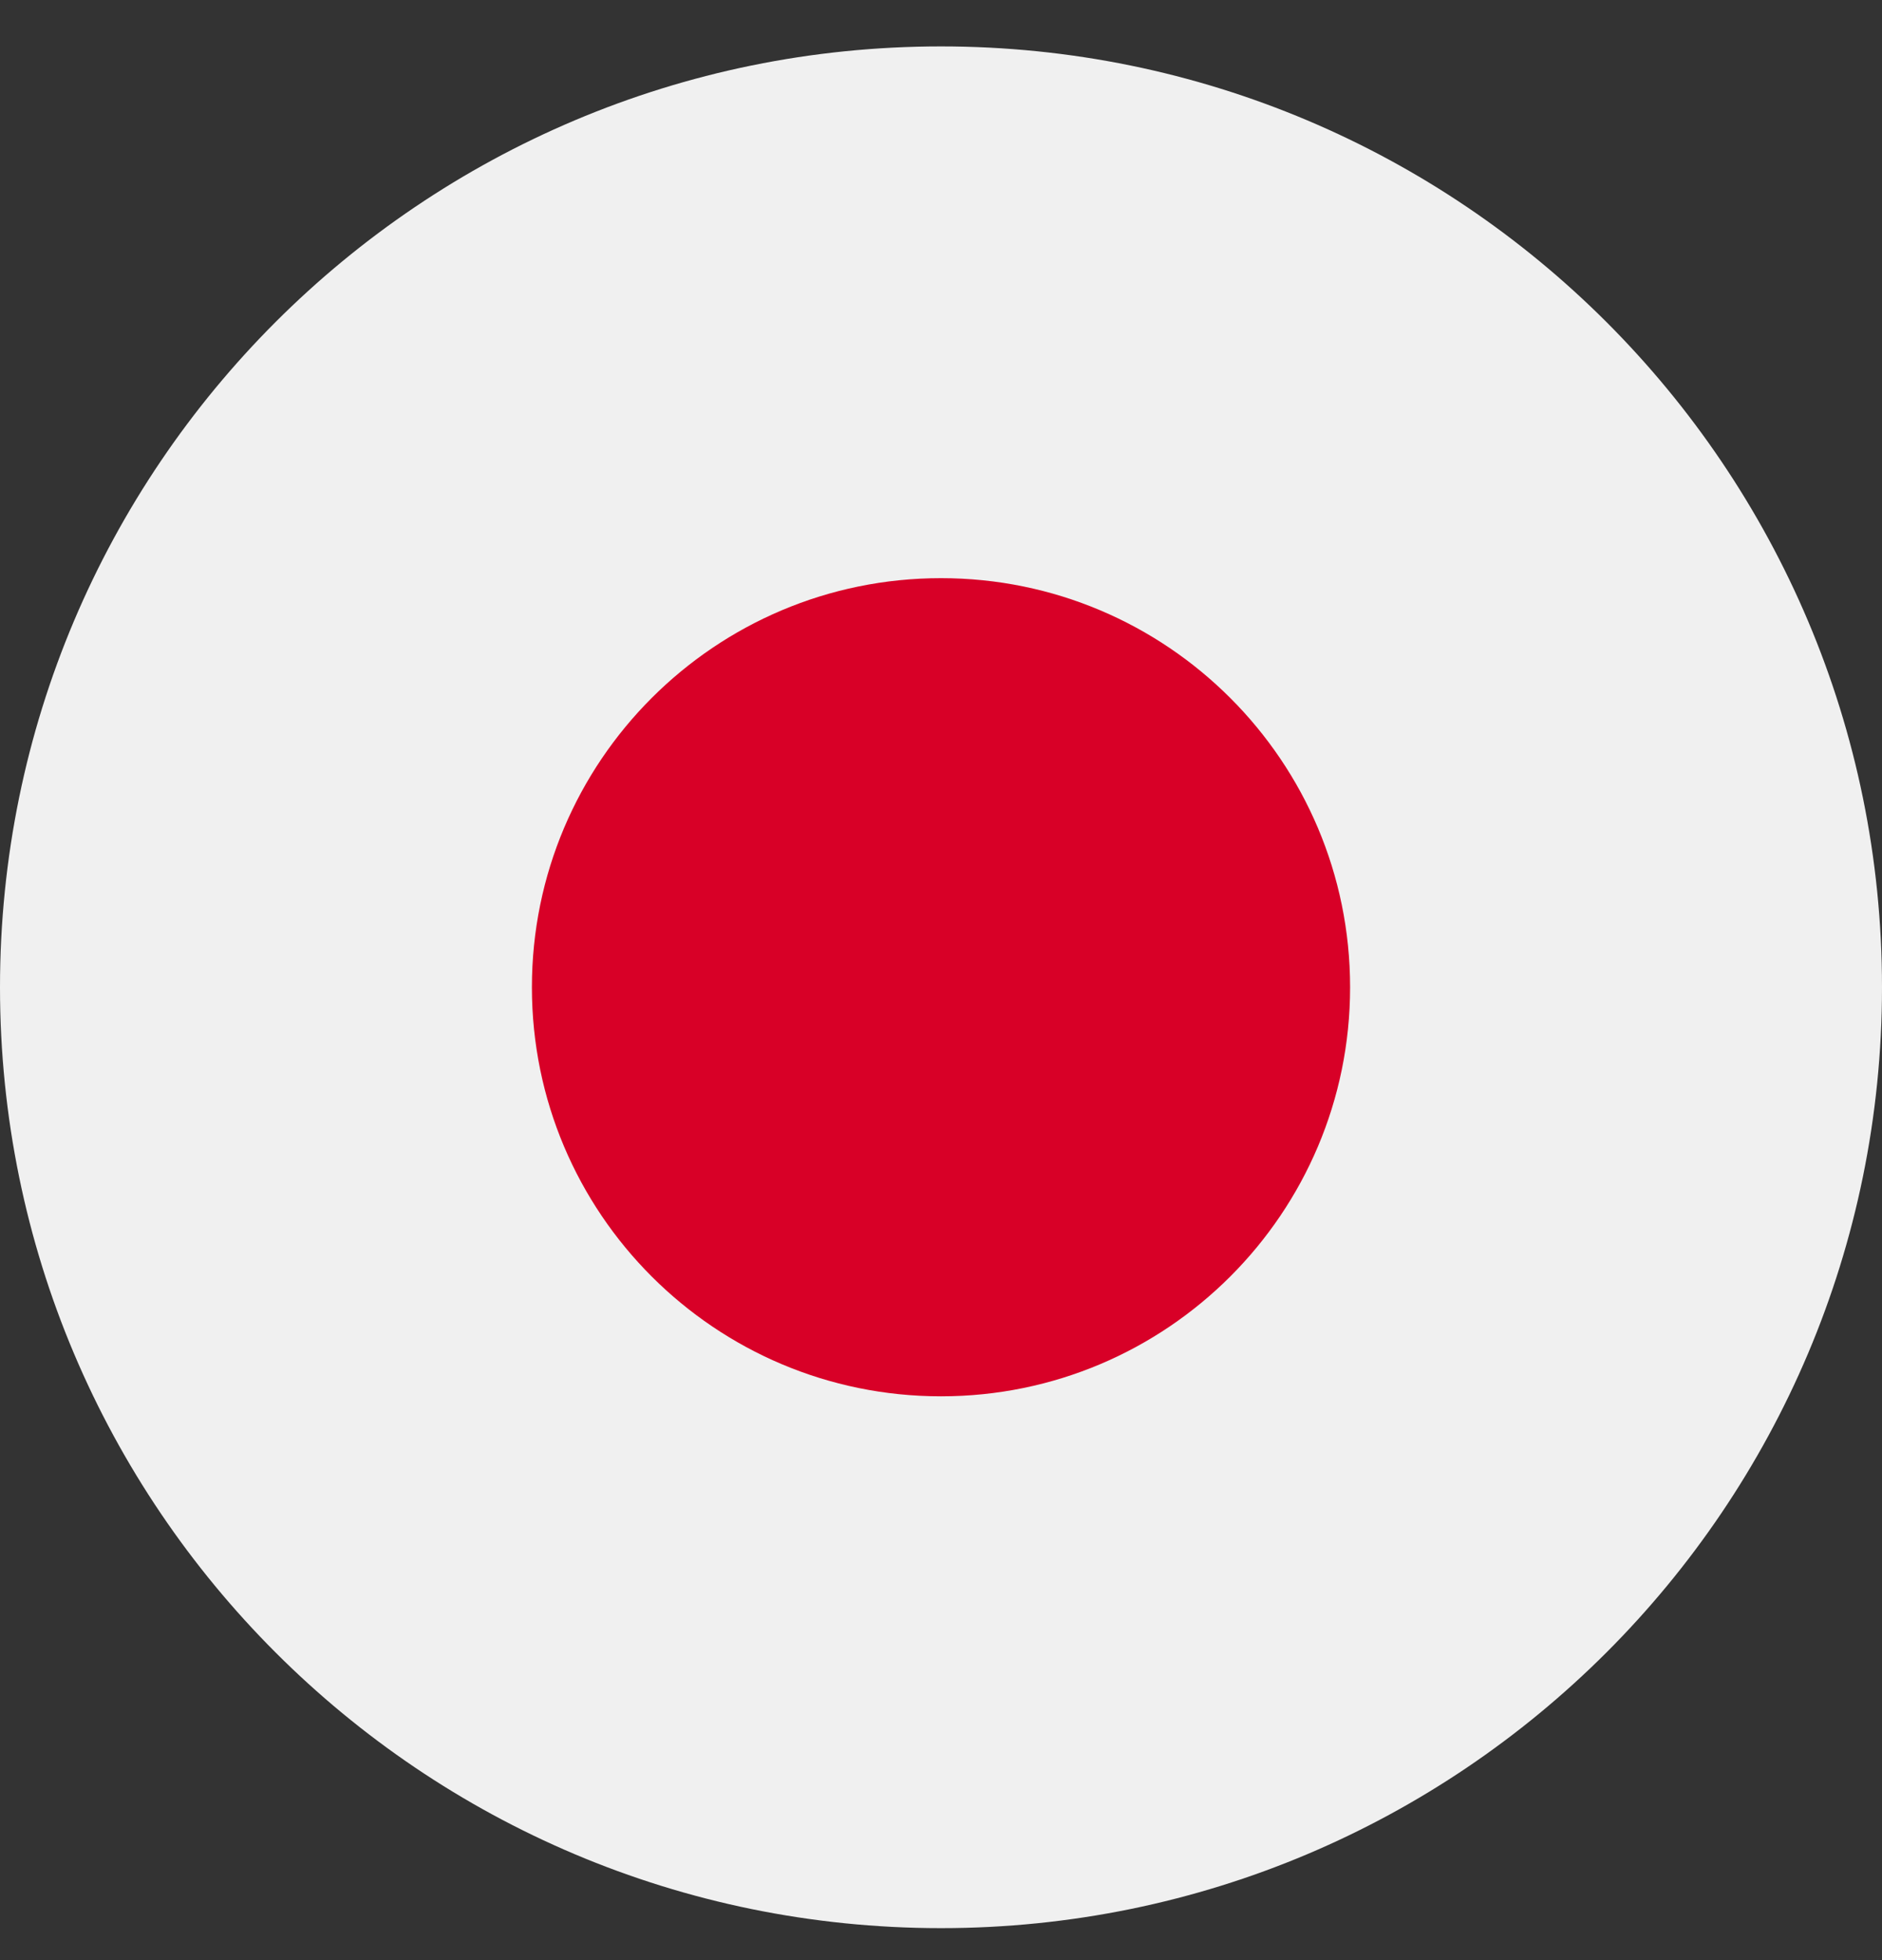 <svg width="24" height="25" viewBox="0 0 24 25" fill="none" xmlns="http://www.w3.org/2000/svg">
<rect x="0" y="0" width="24" height="25" fill="#333333" stroke="none"/>
<g clip-path="url(#clip0_3102_16376)">
<path d="M12 24.592C18.627 24.592 24 19.219 24 12.592C24 5.964 18.627 0.592 12 0.592C5.373 0.592 0 5.964 0 12.592C0 19.219 5.373 24.592 12 24.592Z" fill="#F0F0F0"/>
<path d="M12 17.809C14.881 17.809 17.217 15.473 17.217 12.592C17.217 9.71 14.881 7.374 12 7.374C9.118 7.374 6.783 9.71 6.783 12.592C6.783 15.473 9.118 17.809 12 17.809Z" fill="#D80027"/>
</g>
<defs>
<clipPath id="clip0_3102_16376">
<rect width="24" height="24" fill="white" transform="translate(0 0.592)"/>
</clipPath>
</defs>
</svg>
